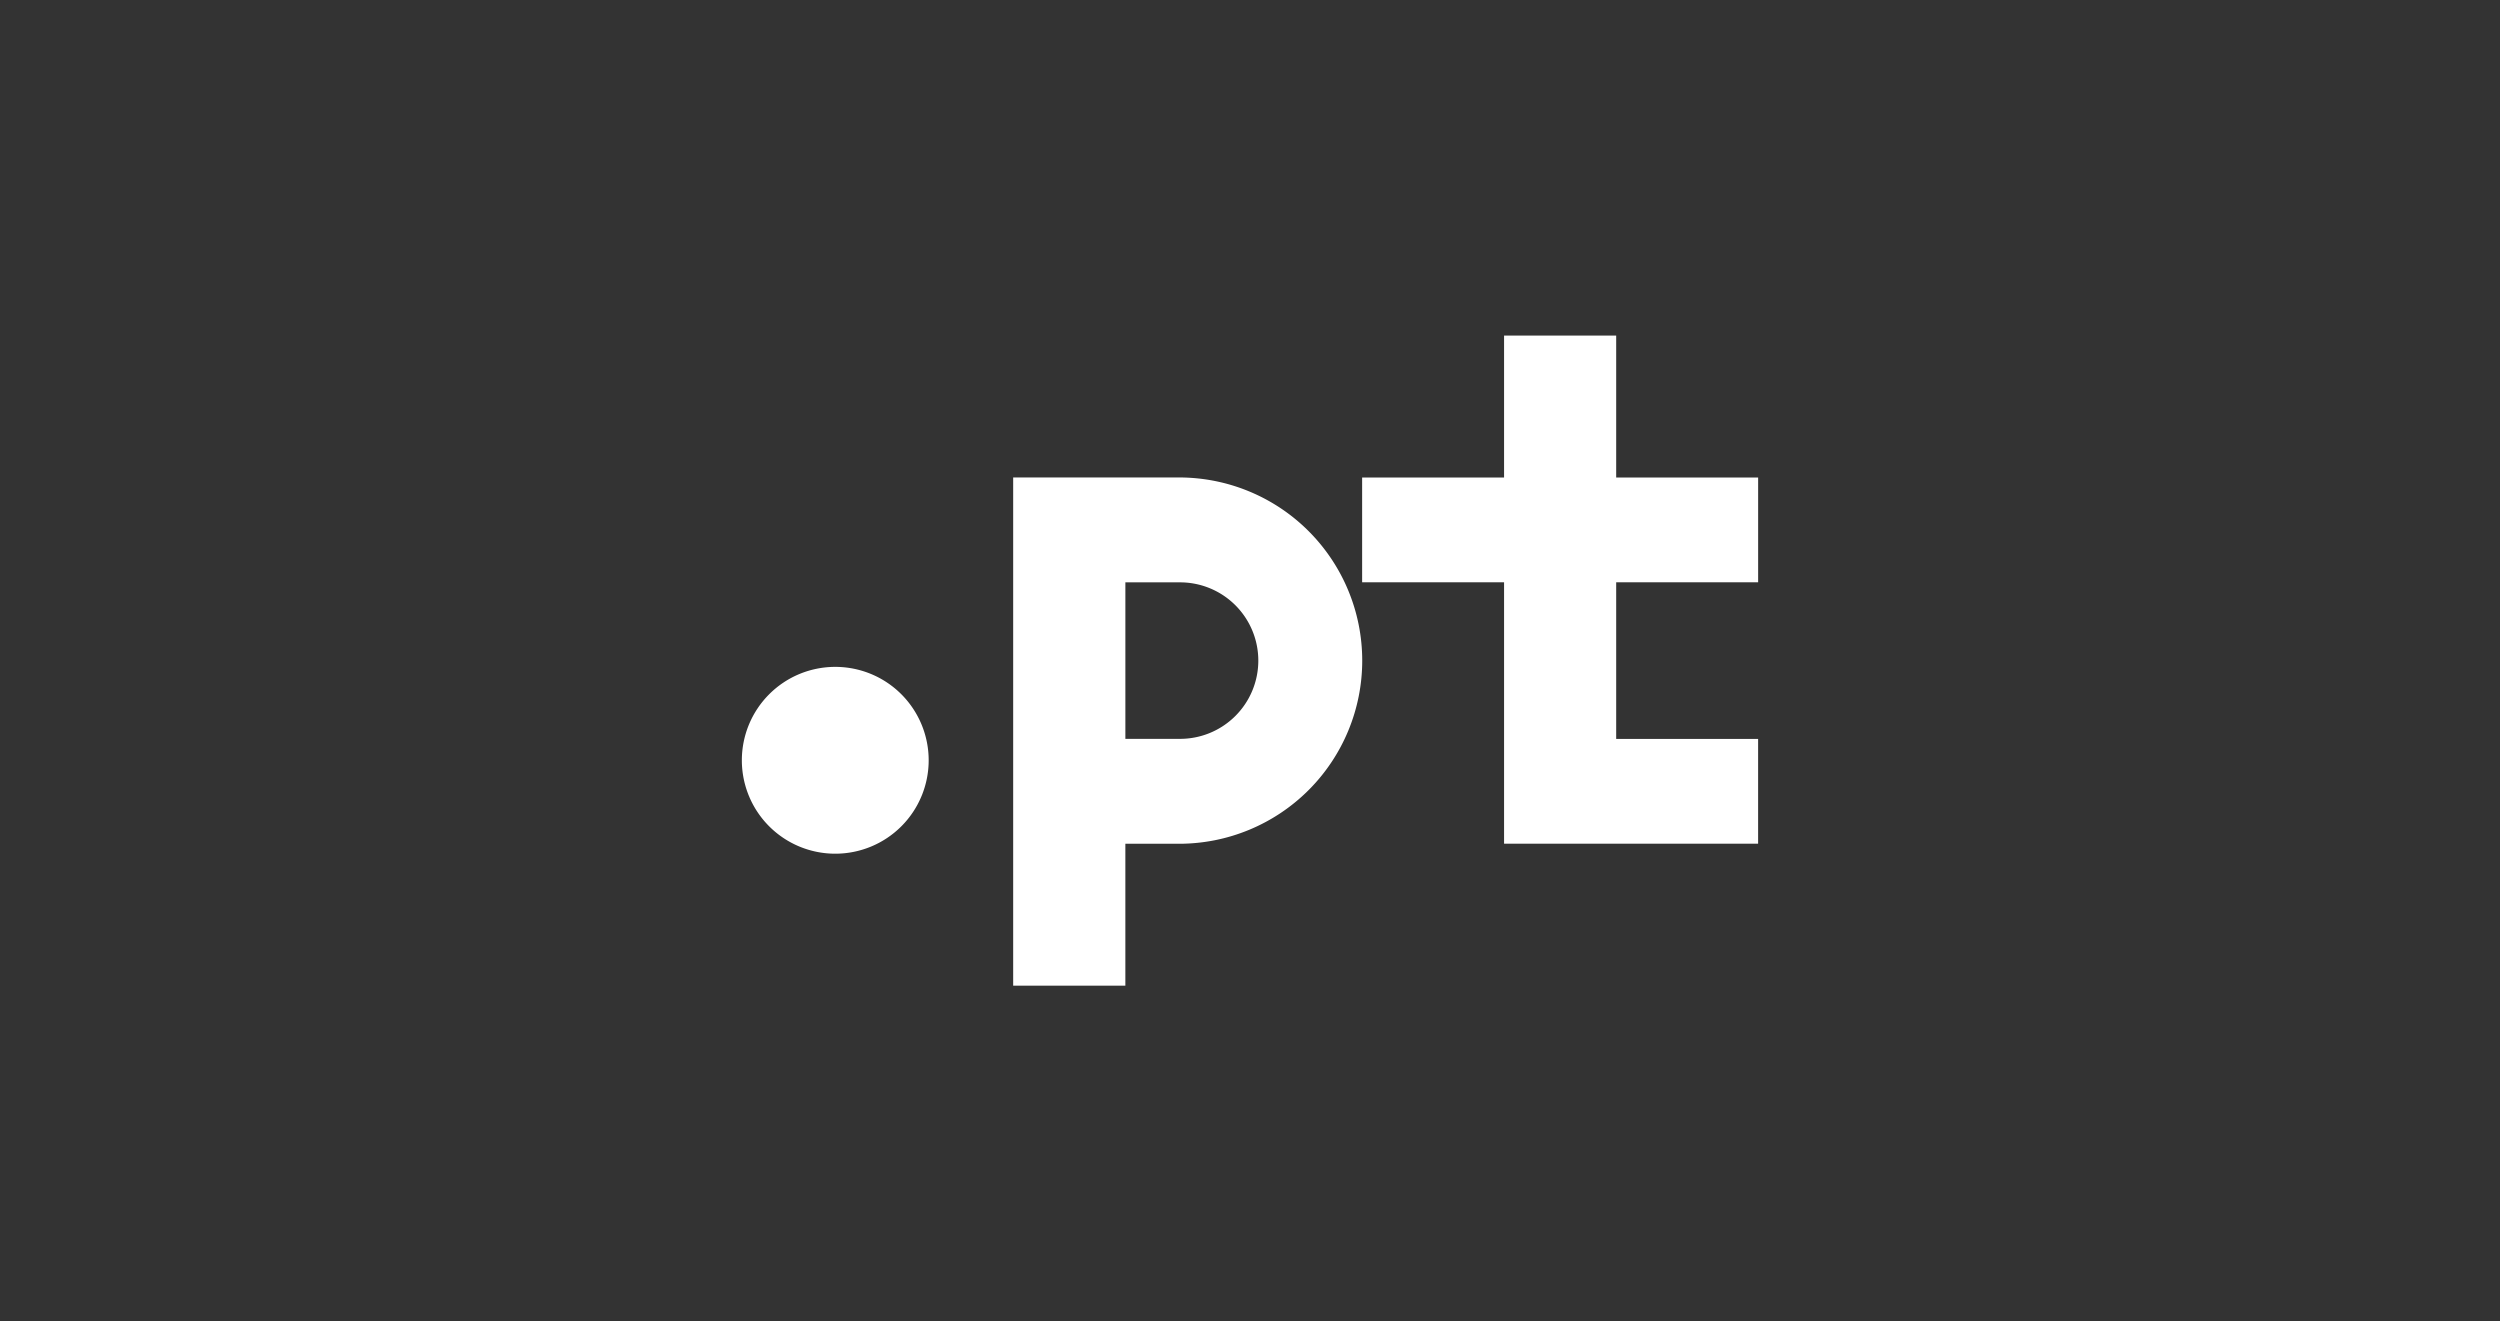 <svg id="Layer_1" data-name="Layer 1" xmlns="http://www.w3.org/2000/svg" viewBox="0 0 200 105.701"><rect x="0" y="0" width="200" height="105.701" fill="#333333" stroke="none"/><defs><style>.cls-1{fill:#fff;}</style></defs><path class="cls-1" d="M66.821,53.35A7.473,7.473,0,1,0,74.294,60.823,7.473,7.473,0,0,0,66.821,53.35Z"/><path class="cls-1" d="M94.326,38.197H81.054V78.855h8.975V67.501H94.326a14.652,14.652,0,0,0,0-29.304Zm0,20.912H90.03V46.589H94.326a6.26,6.26,0,1,1,0,12.519Z"/><polygon class="cls-1" points="140.651 46.583 140.651 38.202 129.295 38.202 129.295 26.846 120.326 26.846 120.326 38.202 108.971 38.202 108.971 46.583 120.326 46.583 120.326 59.114 120.326 59.114 120.326 67.495 140.649 67.495 140.649 59.114 129.295 59.114 129.295 46.583 140.651 46.583"/></svg>